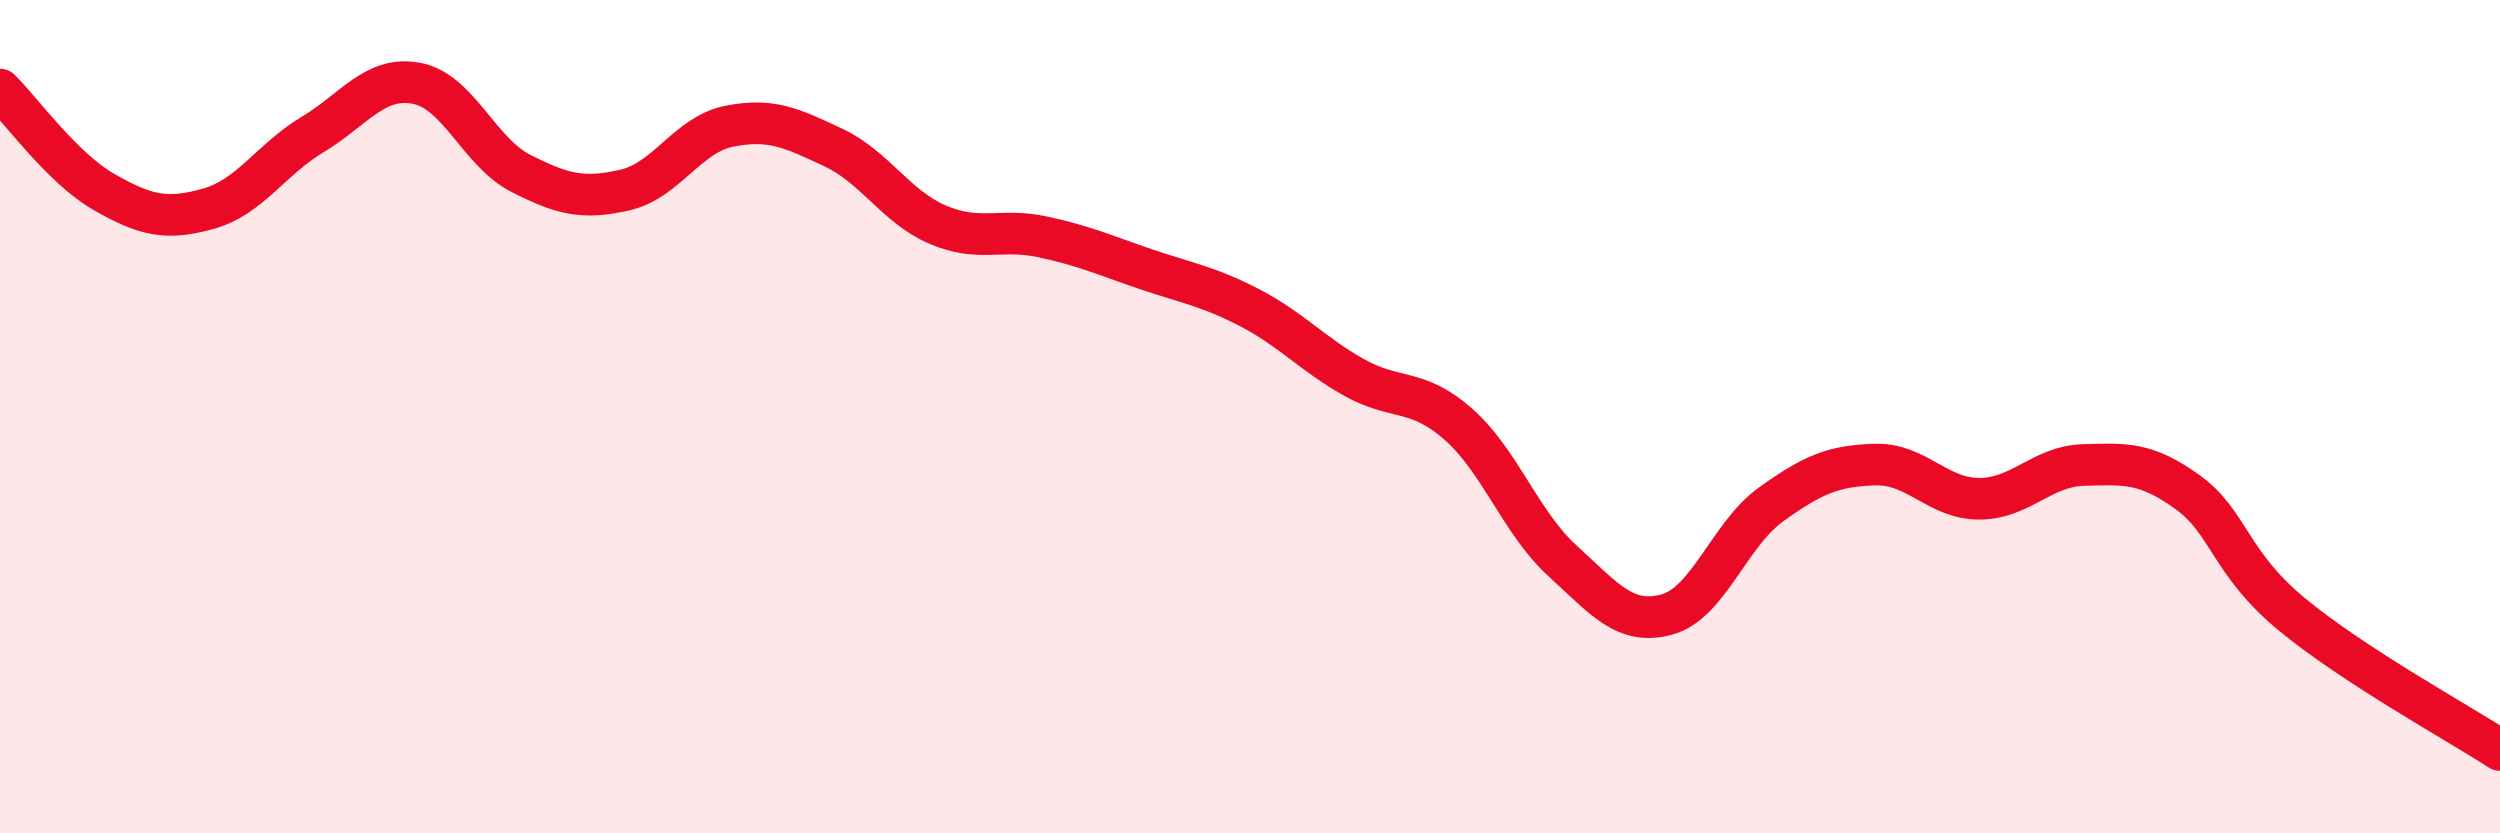 
    <svg width="60" height="20" viewBox="0 0 60 20" xmlns="http://www.w3.org/2000/svg">
      <path
        d="M 0,2.15 C 0.5,2.64 1.5,4.04 2.5,4.61 C 3.5,5.18 4,5.29 5,5.01 C 6,4.73 6.5,3.83 7.5,3.23 C 8.5,2.63 9,1.81 10,2 C 11,2.19 11.5,3.65 12.5,4.16 C 13.5,4.67 14,4.79 15,4.56 C 16,4.33 16.5,3.23 17.5,3.03 C 18.5,2.83 19,3.07 20,3.54 C 21,4.01 21.5,4.96 22.5,5.39 C 23.5,5.82 24,5.47 25,5.68 C 26,5.89 26.5,6.12 27.5,6.46 C 28.5,6.8 29,6.87 30,7.39 C 31,7.91 31.5,8.5 32.5,9.06 C 33.5,9.62 34,9.3 35,10.18 C 36,11.06 36.5,12.55 37.5,13.46 C 38.5,14.37 39,15.02 40,14.75 C 41,14.48 41.5,12.83 42.5,12.11 C 43.5,11.39 44,11.18 45,11.15 C 46,11.12 46.5,11.97 47.5,11.97 C 48.5,11.97 49,11.19 50,11.16 C 51,11.13 51.5,11.09 52.5,11.81 C 53.5,12.53 53.5,13.5 55,14.74 C 56.5,15.98 59,17.35 60,18L60 20L0 20Z"
        fill="#EB0A25"
        opacity="0.1"
        stroke-linecap="round"
        stroke-linejoin="round"
      />
      <path
        d="M 0,2.15 C 0.5,2.64 1.5,4.04 2.5,4.61 C 3.5,5.18 4,5.29 5,5.01 C 6,4.73 6.5,3.83 7.5,3.23 C 8.5,2.63 9,1.81 10,2 C 11,2.19 11.5,3.65 12.5,4.16 C 13.5,4.67 14,4.79 15,4.56 C 16,4.33 16.5,3.23 17.5,3.03 C 18.5,2.83 19,3.07 20,3.54 C 21,4.01 21.5,4.96 22.5,5.39 C 23.5,5.82 24,5.47 25,5.68 C 26,5.89 26.5,6.12 27.5,6.46 C 28.5,6.8 29,6.87 30,7.39 C 31,7.91 31.5,8.5 32.5,9.06 C 33.5,9.62 34,9.3 35,10.18 C 36,11.06 36.5,12.55 37.5,13.46 C 38.5,14.37 39,15.02 40,14.75 C 41,14.48 41.5,12.83 42.5,12.11 C 43.5,11.39 44,11.18 45,11.15 C 46,11.12 46.5,11.97 47.5,11.97 C 48.5,11.97 49,11.19 50,11.16 C 51,11.13 51.5,11.09 52.5,11.81 C 53.5,12.53 53.5,13.5 55,14.74 C 56.5,15.98 59,17.35 60,18"
        stroke="#EB0A25"
        stroke-width="1"
        fill="none"
        stroke-linecap="round"
        stroke-linejoin="round"
      />
    </svg>
  